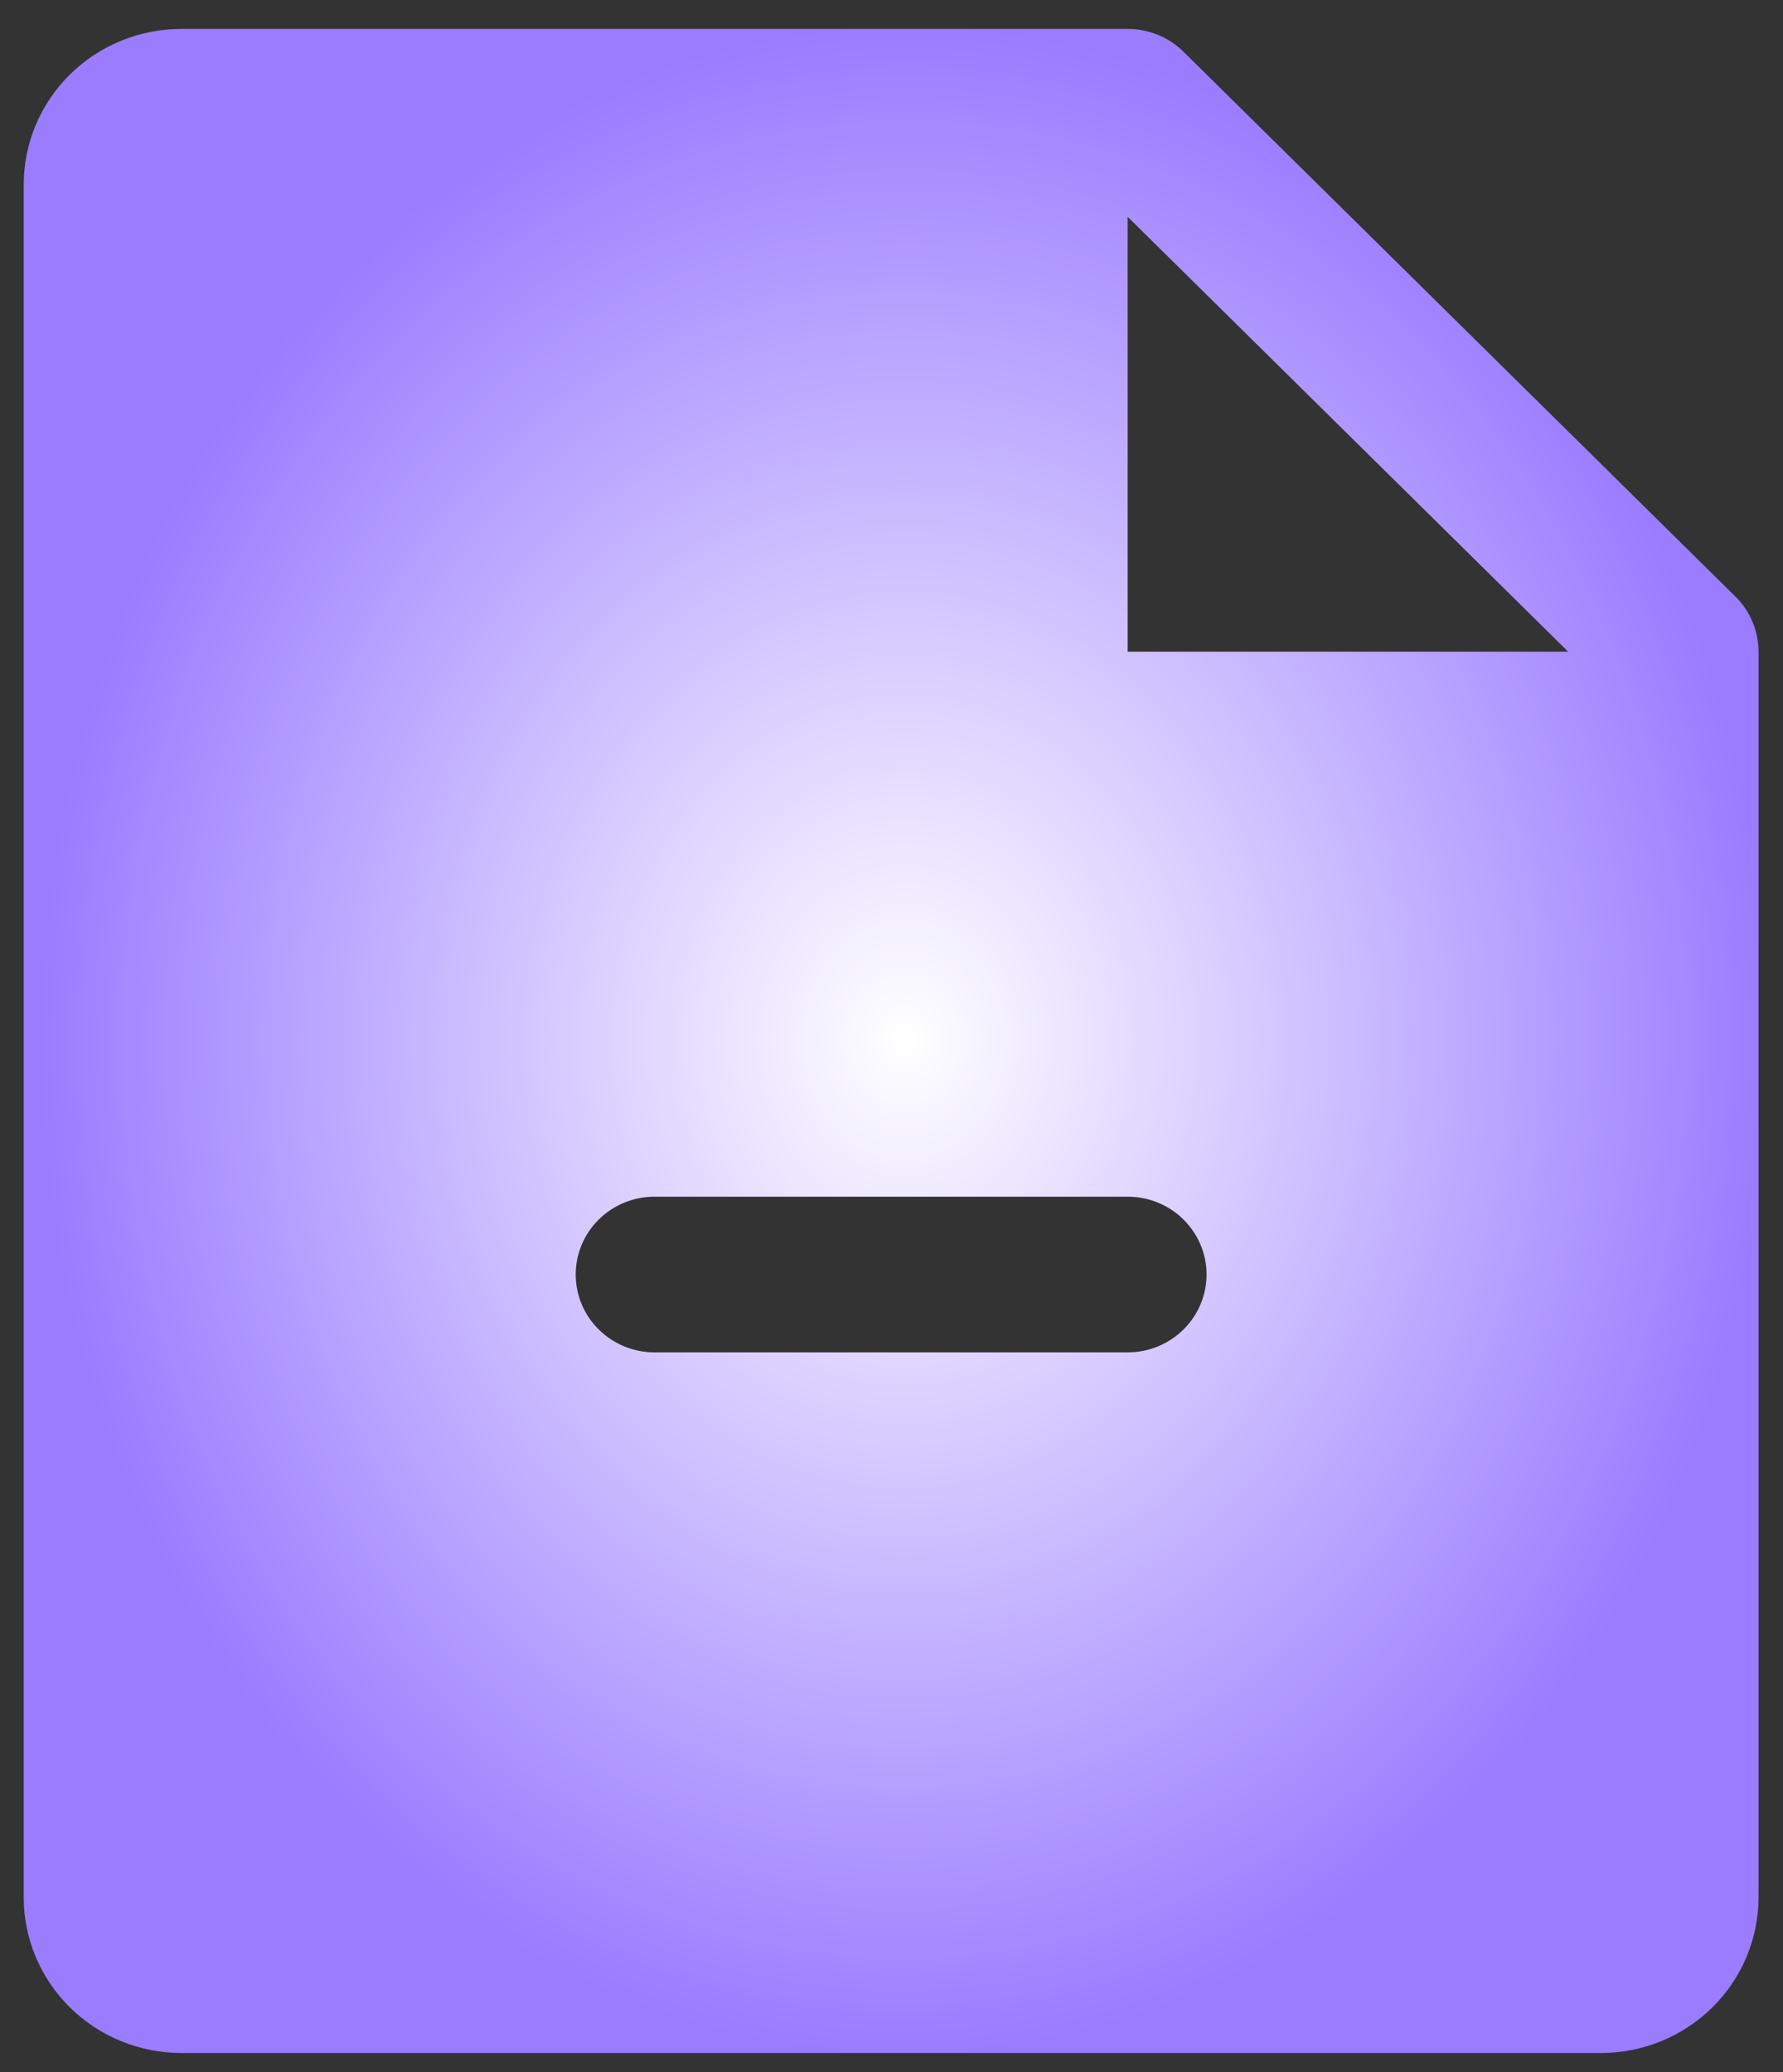 <?xml version="1.0" encoding="UTF-8"?> <svg xmlns="http://www.w3.org/2000/svg" width="37" height="43" viewBox="0 0 37 43" fill="none"><rect x="0" y="0" width="37" height="43" fill="#333333" stroke="none"/><path d="M36.014 12.38L24.559 1.073C24.407 0.923 24.227 0.804 24.028 0.723C23.829 0.642 23.616 0.6 23.401 0.6H3.765C2.897 0.6 2.065 0.94 1.451 1.546C0.837 2.152 0.492 2.974 0.492 3.831V39.369C0.492 40.226 0.837 41.048 1.451 41.654C2.065 42.26 2.897 42.6 3.765 42.6H33.22C34.088 42.6 34.92 42.26 35.534 41.654C36.148 41.048 36.492 40.226 36.492 39.369V13.523C36.492 13.311 36.45 13.101 36.368 12.905C36.286 12.709 36.166 12.53 36.014 12.38ZM23.401 28.062H13.583C13.149 28.062 12.733 27.891 12.426 27.588C12.119 27.286 11.947 26.875 11.947 26.446C11.947 26.018 12.119 25.607 12.426 25.304C12.733 25.001 13.149 24.831 13.583 24.831H23.401C23.835 24.831 24.252 25.001 24.558 25.304C24.865 25.607 25.038 26.018 25.038 26.446C25.038 26.875 24.865 27.286 24.558 27.588C24.252 27.891 23.835 28.062 23.401 28.062ZM23.401 13.523V4.499L32.542 13.523H23.401Z" fill="url(#paint0_radial_586_848)"></path><defs><radialGradient id="paint0_radial_586_848" cx="0" cy="0" r="1" gradientTransform="matrix(-0.279 21.026 -18.023 -0.426 18.771 21.574)" gradientUnits="userSpaceOnUse"><stop stop-color="white"></stop><stop offset="1" stop-color="#9A7CFF"></stop></radialGradient></defs></svg> 